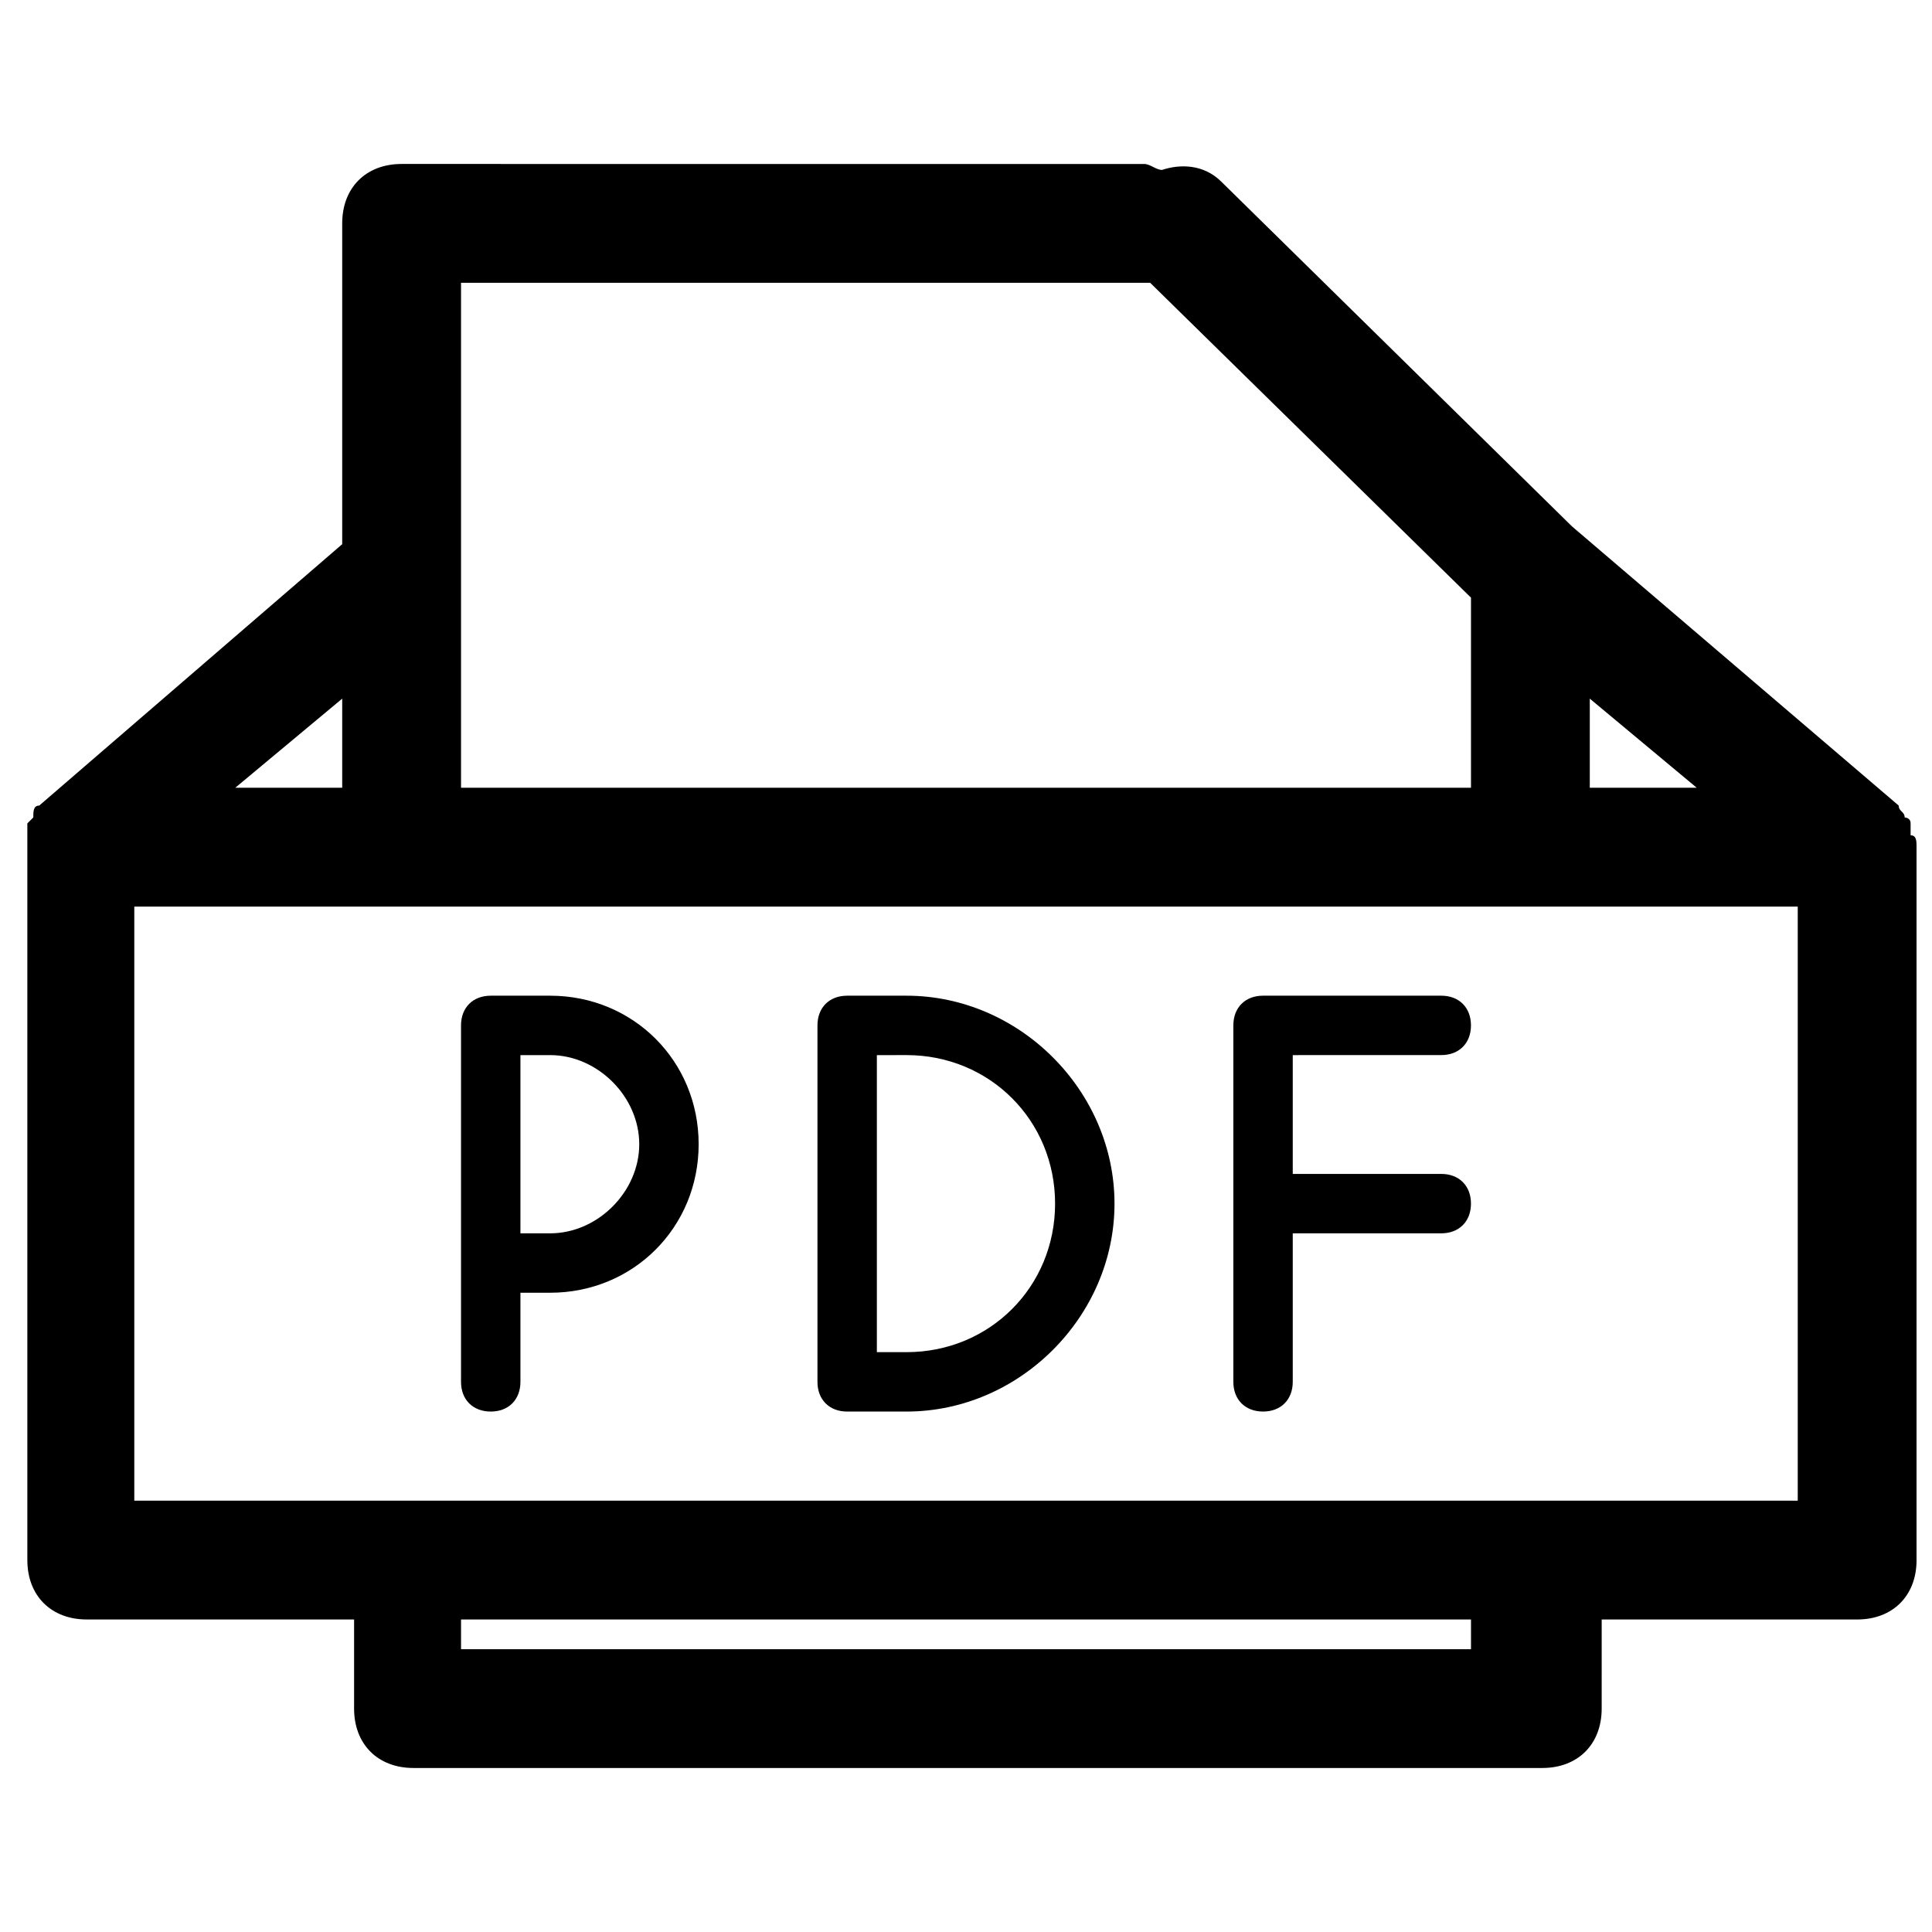 <?xml version="1.0" encoding="UTF-8"?>
<!-- Uploaded to: ICON Repo, www.svgrepo.com, Generator: ICON Repo Mixer Tools -->
<svg width="800px" height="800px" version="1.1" viewBox="144 144 512 512" xmlns="http://www.w3.org/2000/svg">
 <defs>
  <clipPath id="a">
   <path d="m151 187h500.9v426h-500.9z"/>
  </clipPath>
 </defs>
 <path d="m289.79 407.87h-15.742c-4.723 0-7.871 3.148-7.871 7.871v94.465c0 4.723 3.148 7.871 7.871 7.871s7.871-3.148 7.871-7.871v-23.617h7.871c22.043 0 39.359-17.32 39.359-39.359 0-22.043-17.316-39.359-39.359-39.359zm0 62.977h-7.871v-47.23l7.871-0.004c12.594 0 23.617 11.02 23.617 23.617 0 12.594-11.02 23.617-23.617 23.617z"/>
 <path d="m384.25 407.87h-15.742c-4.723 0-7.871 3.148-7.871 7.871v94.465c0 4.723 3.148 7.871 7.871 7.871h15.742c29.914 0 55.105-25.191 55.105-55.105 0-29.91-25.191-55.102-55.105-55.102zm0 94.465h-7.871v-78.719l7.871-0.004c22.043 0 39.359 17.32 39.359 39.359 0 22.043-17.316 39.363-39.359 39.363z"/>
 <path d="m525.95 423.61c4.723 0 7.871-3.148 7.871-7.871 0-4.723-3.148-7.871-7.871-7.871h-47.23c-4.723 0-7.871 3.148-7.871 7.871v94.465c0 4.723 3.148 7.871 7.871 7.871s7.871-3.148 7.871-7.871v-39.359h39.359c4.723 0 7.871-3.148 7.871-7.871 0-4.723-3.148-7.871-7.871-7.871h-39.359v-31.488z"/>
 <g clip-path="url(#a)">
  <path d="m650.33 365.36v-3.148c0-1.574-1.574-1.574-1.574-1.574 0-1.574-1.574-1.574-1.574-3.148l-86.594-73.996-92.891-91.316c-4.723-4.723-11.02-4.723-15.742-3.148-1.574 0-3.148-1.574-4.723-1.574l-196.8-0.004c-9.445 0-15.742 6.297-15.742 15.742v85.02l-80.293 69.273c-1.574 0-1.574 1.574-1.574 3.148l-1.574 1.574v3.148 3.148 188.93c0 9.445 6.297 15.742 15.742 15.742h70.848v23.617c0 9.445 6.297 15.742 15.742 15.742h299.14c9.445 0 15.742-6.297 15.742-15.742l0.004-23.613h67.699c9.445 0 15.742-6.297 15.742-15.742v-188.93c0-1.574 0-3.148-1.574-3.148zm-56.68-12.598h-28.34v-23.617zm-147.99-133.82h3.148l85.02 83.445v50.379h-267.65v-133.82zm-210.97 133.82h-28.34l28.34-23.617zm299.14 228.29h-267.65v-7.871h267.65zm86.59-39.359h-440.83v-157.44h440.83z"/>
 </g>
</svg>